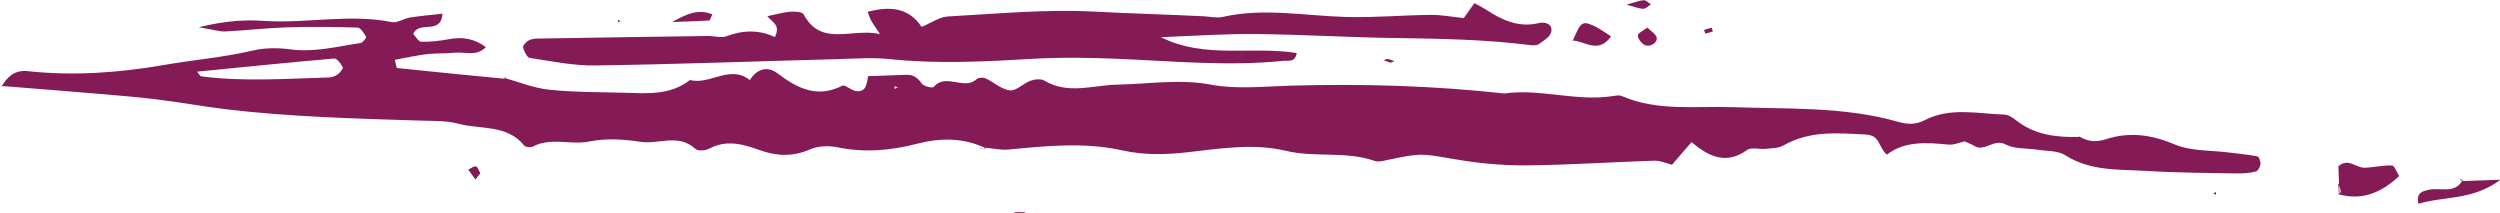 <?xml version="1.0" encoding="UTF-8" standalone="no"?><svg xmlns="http://www.w3.org/2000/svg" xmlns:xlink="http://www.w3.org/1999/xlink" fill="#841a56" height="22.2" preserveAspectRatio="xMidYMid meet" version="1" viewBox="119.9 238.9 260.1 22.2" width="260.1" zoomAndPan="magnify"><g id="change1_1"><path d="M 212.98 248.152 L 213.312 247.992 L 212.977 247.852 Z M 140.406 246.355 C 140.617 246.609 140.711 246.828 140.828 246.844 C 145.262 247.418 149.707 247.082 154.148 246.957 C 154.457 246.945 154.805 246.812 155.055 246.625 C 155.289 246.445 155.625 246.008 155.555 245.883 C 155.359 245.516 154.953 244.965 154.672 244.988 C 149.945 245.395 145.223 245.879 140.406 246.355 Z M 172.359 247.008 C 173.91 247.43 175.438 248.066 177.016 248.23 C 179.57 248.5 182.156 248.48 184.734 248.547 C 187.141 248.609 189.598 248.863 191.688 247.223 C 193.781 247.785 195.91 245.523 197.988 247.301 C 198.102 247.336 198.215 247.371 198.324 247.402 C 198.18 247.367 198.031 247.328 197.883 247.289 C 198.605 246.07 199.719 245.719 200.793 246.531 C 202.871 248.105 204.922 249.141 207.539 247.816 C 207.812 247.684 208.379 248.242 208.836 248.348 C 209.98 248.605 210.078 247.691 210.211 246.824 C 211.602 246.773 212.898 246.727 214.195 246.684 C 214.914 246.66 215.379 246.977 215.797 247.594 C 215.992 247.883 216.914 248.098 217.043 247.945 C 218.328 246.449 220.188 248.34 221.5 247.141 C 221.691 246.965 222.188 246.934 222.441 247.051 C 223.305 247.445 224.098 248.207 224.973 248.305 C 225.637 248.375 226.363 247.574 227.113 247.301 C 227.547 247.145 228.199 247.074 228.559 247.289 C 231.07 248.773 233.598 247.75 236.176 247.703 C 239.383 247.648 242.594 247.09 245.879 247.707 C 248.57 248.215 251.438 247.891 254.223 247.809 C 261.637 247.598 269.027 247.816 276.402 248.625 C 280.176 248.094 283.898 249.488 287.676 248.898 C 287.988 248.852 288.359 248.773 288.629 248.891 C 292.371 250.512 296.305 249.91 300.203 250.051 C 305.934 250.258 311.738 249.973 317.352 251.566 C 318.363 251.855 319.199 251.891 320.168 251.395 C 322.816 250.031 325.656 250.734 328.43 250.82 C 328.871 250.836 329.348 251.172 329.727 251.469 C 331.664 252.977 333.922 253.195 336.25 253.148 L 336.164 253.059 C 337.043 253.617 337.934 253.73 338.969 253.395 C 341.402 252.598 343.695 252.887 346.117 253.914 C 347.852 254.652 349.953 254.523 351.891 254.777 C 352.852 254.902 353.816 254.98 354.762 255.172 C 354.926 255.203 355.109 255.711 355.082 255.977 C 355.051 256.258 354.816 256.688 354.598 256.742 C 353.977 256.898 353.312 256.957 352.668 256.945 C 349.559 256.887 346.441 256.883 343.34 256.688 C 340.43 256.504 337.438 256.754 334.766 255.047 C 334 254.559 332.867 254.633 331.898 254.48 C 330.777 254.301 329.508 254.426 328.559 253.926 C 327.312 253.273 326.379 254.77 325.27 254.062 C 324.996 253.891 324.676 253.785 324.379 253.648 C 324.012 253.281 323.645 252.914 323.281 252.543 C 323.152 252.508 323.023 252.473 322.895 252.438 C 323.051 252.441 323.203 252.449 323.355 252.457 C 323.723 252.828 324.09 253.199 324.453 253.566 C 323.828 253.703 323.191 254.004 322.586 253.941 C 320.289 253.715 318.027 253.57 316.211 254.992 C 315.254 254.145 315.57 252.98 313.988 252.895 C 311.023 252.738 308.176 252.48 305.461 254.027 C 304.938 254.328 304.219 254.316 303.586 254.387 C 302.938 254.453 302.098 254.188 301.66 254.508 C 299.508 256.059 297.703 255.215 295.887 253.688 C 295.152 254.535 294.531 255.254 293.852 256.039 C 293.27 255.898 292.645 255.602 292.027 255.617 C 287.594 255.758 283.156 256.066 278.723 256.105 C 276.266 256.129 273.777 255.895 271.355 255.48 C 267.828 254.887 267.852 254.781 264.379 255.516 C 263.898 255.613 263.336 255.785 262.914 255.641 C 259.922 254.59 256.746 255.32 253.703 254.594 C 250.289 253.777 246.812 254.367 243.398 254.746 C 241.078 255.004 238.902 255.047 236.59 254.531 C 232.703 253.672 228.738 254.086 224.801 254.461 C 224.02 254.531 223.215 254.34 222.422 254.266 L 222.508 254.344 C 220.172 253.203 217.719 253.23 215.297 253.859 C 212.543 254.574 209.832 254.797 207.02 254.223 C 206.113 254.035 205.004 254.078 204.176 254.441 C 202.371 255.234 200.684 255.148 198.902 254.504 C 197.191 253.887 195.465 253.406 193.672 254.371 C 193.289 254.574 192.508 254.637 192.254 254.395 C 190.488 252.758 188.441 253.941 186.562 253.656 C 184.746 253.383 182.98 253.266 181.184 253.625 C 179.258 254.016 177.223 253.145 175.34 254.148 C 175.109 254.273 174.574 254.215 174.43 254.035 C 172.629 251.816 169.898 252.395 167.59 251.773 C 166.34 251.438 164.98 251.488 163.664 251.449 C 156.93 251.234 150.195 251.07 143.496 250.277 C 141.043 249.984 138.613 249.535 136.16 249.234 C 134.043 248.977 131.914 248.812 129.785 248.629 C 126.508 248.352 123.227 248.098 119.945 247.836 L 120.039 247.926 C 120.668 246.895 121.406 246.152 122.801 246.305 C 127.559 246.812 132.258 246.477 136.984 245.656 C 140.043 245.125 143.145 244.875 146.188 244.16 C 147.438 243.867 148.82 243.859 150.102 244.035 C 152.613 244.375 154.996 243.727 157.418 243.375 C 157.648 243.34 158.043 242.812 157.992 242.727 C 157.77 242.352 157.426 241.781 157.109 241.77 C 154.652 241.691 152.188 241.668 149.73 241.746 C 147.598 241.812 145.473 242.066 143.34 242.172 C 142.758 242.199 142.16 241.996 140.57 241.734 C 143.484 241.031 145.449 240.945 147.395 241.074 C 151.816 241.367 156.242 240.309 160.664 241.199 C 161.234 241.312 161.902 240.828 162.543 240.727 C 163.641 240.551 164.754 240.457 165.941 240.32 C 165.746 242.613 163.523 240.969 162.891 242.434 C 163.141 242.688 163.43 243.238 163.734 243.246 C 164.707 243.27 165.695 243.145 166.656 242.969 C 167.996 242.719 169.215 242.898 170.449 243.797 C 169.477 244.82 168.289 244.273 167.25 244.383 C 166.273 244.484 165.277 244.422 164.305 244.535 C 163.191 244.668 162.094 244.922 160.98 245.121 C 161.082 245.504 161.129 245.973 161.223 245.98 C 164.965 246.379 168.711 246.734 172.453 247.098 L 172.359 247.008" fill="inherit"/><path d="M 240.68 242.766 C 245.258 245.074 250.113 243.652 254.809 244.422 C 254.656 245.426 253.926 245.18 253.41 245.23 C 247.645 245.82 241.895 245.254 236.137 245.016 C 233.184 244.895 230.215 244.852 227.27 245.023 C 222.328 245.316 217.41 245.566 212.465 245.051 C 210.672 244.859 208.84 245.004 207.027 245.051 C 198.637 245.273 190.246 245.59 181.852 245.711 C 179.578 245.746 177.285 245.27 175.02 244.926 C 174.727 244.879 174.441 244.254 174.324 243.848 C 174.273 243.668 174.602 243.289 174.844 243.141 C 175.109 242.98 175.469 242.922 175.789 242.914 C 181.711 242.812 187.633 242.727 193.551 242.645 C 194.203 242.633 194.934 242.883 195.496 242.664 C 197.227 242.004 198.961 242.008 200.527 242.758 C 201.129 241.426 200.25 241.266 199.734 240.582 C 200.602 240.406 201.348 240.188 202.109 240.121 C 202.574 240.082 203.355 240.117 203.5 240.383 C 205.355 243.824 208.473 241.793 211.449 242.441 C 210.977 241.723 210.727 241.387 210.527 241.023 C 210.387 240.77 210.309 240.477 210.168 240.121 C 212.375 239.566 214.383 239.594 215.785 241.699 C 216.758 241.301 217.621 240.664 218.52 240.613 C 223.613 240.332 228.73 239.84 233.805 240.109 C 237.578 240.312 241.359 240.406 245.133 240.594 C 245.793 240.629 246.484 240.801 247.105 240.66 C 251.379 239.691 255.633 240.543 259.898 240.664 C 262.848 240.75 265.809 240.48 268.762 240.449 C 269.863 240.438 270.969 240.656 272.188 240.781 C 272.48 240.375 272.852 239.855 273.297 239.23 C 273.688 239.445 274.105 239.641 274.492 239.895 C 276.168 240.992 277.891 241.805 280 241.301 C 280.625 241.148 281.477 241.379 281.285 242.238 C 281.172 242.738 280.48 243.152 279.977 243.5 C 279.746 243.66 279.336 243.621 279.016 243.582 C 274.445 243.008 269.855 242.926 265.258 242.859 C 260.34 242.797 255.426 242.488 250.508 242.441 C 247.23 242.41 243.953 242.645 240.68 242.766" fill="inherit"/><path d="M 363.254 258.035 C 363.23 257.414 363.211 256.797 363.188 256.199 C 364.188 255.289 365.023 256.375 365.926 256.352 C 366.879 256.32 367.828 256.078 368.773 256.113 C 369.023 256.121 369.25 256.809 369.508 257.215 C 367.672 258.93 365.715 259.766 363.305 259.141 L 363.23 259.172 C 363.301 259.047 363.445 258.906 363.43 258.797 C 363.391 258.527 363.27 258.273 363.184 258.012 L 363.254 258.035" fill="inherit"/><path d="M 376.035 257.742 C 377.172 257.699 378.309 257.66 380.055 257.598 C 377.109 259.793 374.156 259.285 371.52 260.102 C 371.242 258.918 371.984 258.793 372.535 258.656 C 373.742 258.352 375.246 259.148 376.121 257.652 L 376.035 257.742" fill="inherit"/><path d="M 283.547 243.105 C 284.371 241.148 284.523 241.031 285.828 241.641 C 286.387 241.902 286.887 242.289 287.512 242.684 C 286.184 244.582 284.754 243.117 283.453 243.117 L 283.547 243.105" fill="inherit"/><path d="M 189.836 241.191 C 191.211 240.414 192.539 239.766 194.008 240.398 C 193.828 240.777 193.77 241.031 193.699 241.035 C 192.41 241.105 191.121 241.145 189.836 241.191" fill="inherit"/><path d="M 291.289 241.77 C 291.672 242.145 292.09 242.383 292.234 242.73 C 292.449 243.262 291.633 243.871 291.02 243.582 C 290.676 243.422 290.312 242.938 290.297 242.586 C 290.285 242.352 290.875 242.09 291.289 241.77" fill="inherit"/><path d="M 289.113 239.383 C 290.039 239.133 290.48 238.941 290.93 238.922 C 291.168 238.91 291.418 239.199 291.664 239.355 C 291.398 239.52 291.137 239.812 290.875 239.812 C 290.449 239.816 290.02 239.621 289.113 239.383" fill="inherit"/><path d="M 264.594 245.418 C 264.355 245.344 264.117 245.266 263.879 245.191 C 264 245.133 264.133 245.016 264.242 245.035 C 264.496 245.074 264.734 245.184 264.98 245.266 C 264.852 245.316 264.723 245.367 264.594 245.418" fill="inherit"/><path d="M 169.871 256.926 C 169.703 257.145 169.531 257.359 169.363 257.578 C 169.117 257.234 168.867 256.891 168.621 256.547 C 168.891 256.426 169.195 256.16 169.422 256.219 C 169.617 256.266 169.727 256.676 169.871 256.926" fill="inherit"/><path d="M 298.109 242.164 C 297.852 242.25 297.594 242.344 297.332 242.398 C 297.309 242.402 297.234 242.152 297.188 242.02 C 297.445 241.938 297.703 241.844 297.969 241.785 C 297.984 241.781 298.062 242.031 298.109 242.164" fill="inherit"/><path d="M 350.449 258.879 L 350.461 259.152 L 350.148 259.027 Z M 350.449 258.879" fill="inherit"/><path d="M 222.422 254.266 C 222.199 254.328 221.977 254.391 221.75 254.449 C 221.863 254.406 221.973 254.344 222.09 254.328 C 222.227 254.312 222.367 254.336 222.508 254.344 L 222.422 254.266" fill="inherit"/><path d="M 184.199 240.969 L 184.461 241.113 L 184.176 241.219 Z M 184.199 240.969" fill="inherit"/><path d="M 363.305 259.141 C 363.285 258.77 363.27 258.402 363.254 258.035 L 363.184 258.012 C 363.199 258.398 363.215 258.785 363.23 259.172 L 363.305 259.141" fill="inherit"/><path d="M 376.121 257.652 C 376.012 257.594 375.898 257.535 375.785 257.477 C 375.871 257.566 375.953 257.652 376.035 257.742 L 376.121 257.652" fill="inherit"/><path d="M 225.465 261.078 C 225.816 261.062 226.172 261.047 226.523 261.031 L 226.562 260.953 C 226.18 260.965 225.801 260.973 225.418 260.984 L 225.465 261.078" fill="inherit"/><path d="M 336.25 253.148 L 336.164 253.059 L 336.25 253.148" fill="inherit"/><path d="M 283.453 243.117 L 283.316 243.18 L 283.547 243.105 Z M 283.453 243.117" fill="inherit"/><path d="M 172.453 247.098 L 172.551 246.926 L 172.359 247.008 Z M 172.453 247.098" fill="inherit"/></g></svg>